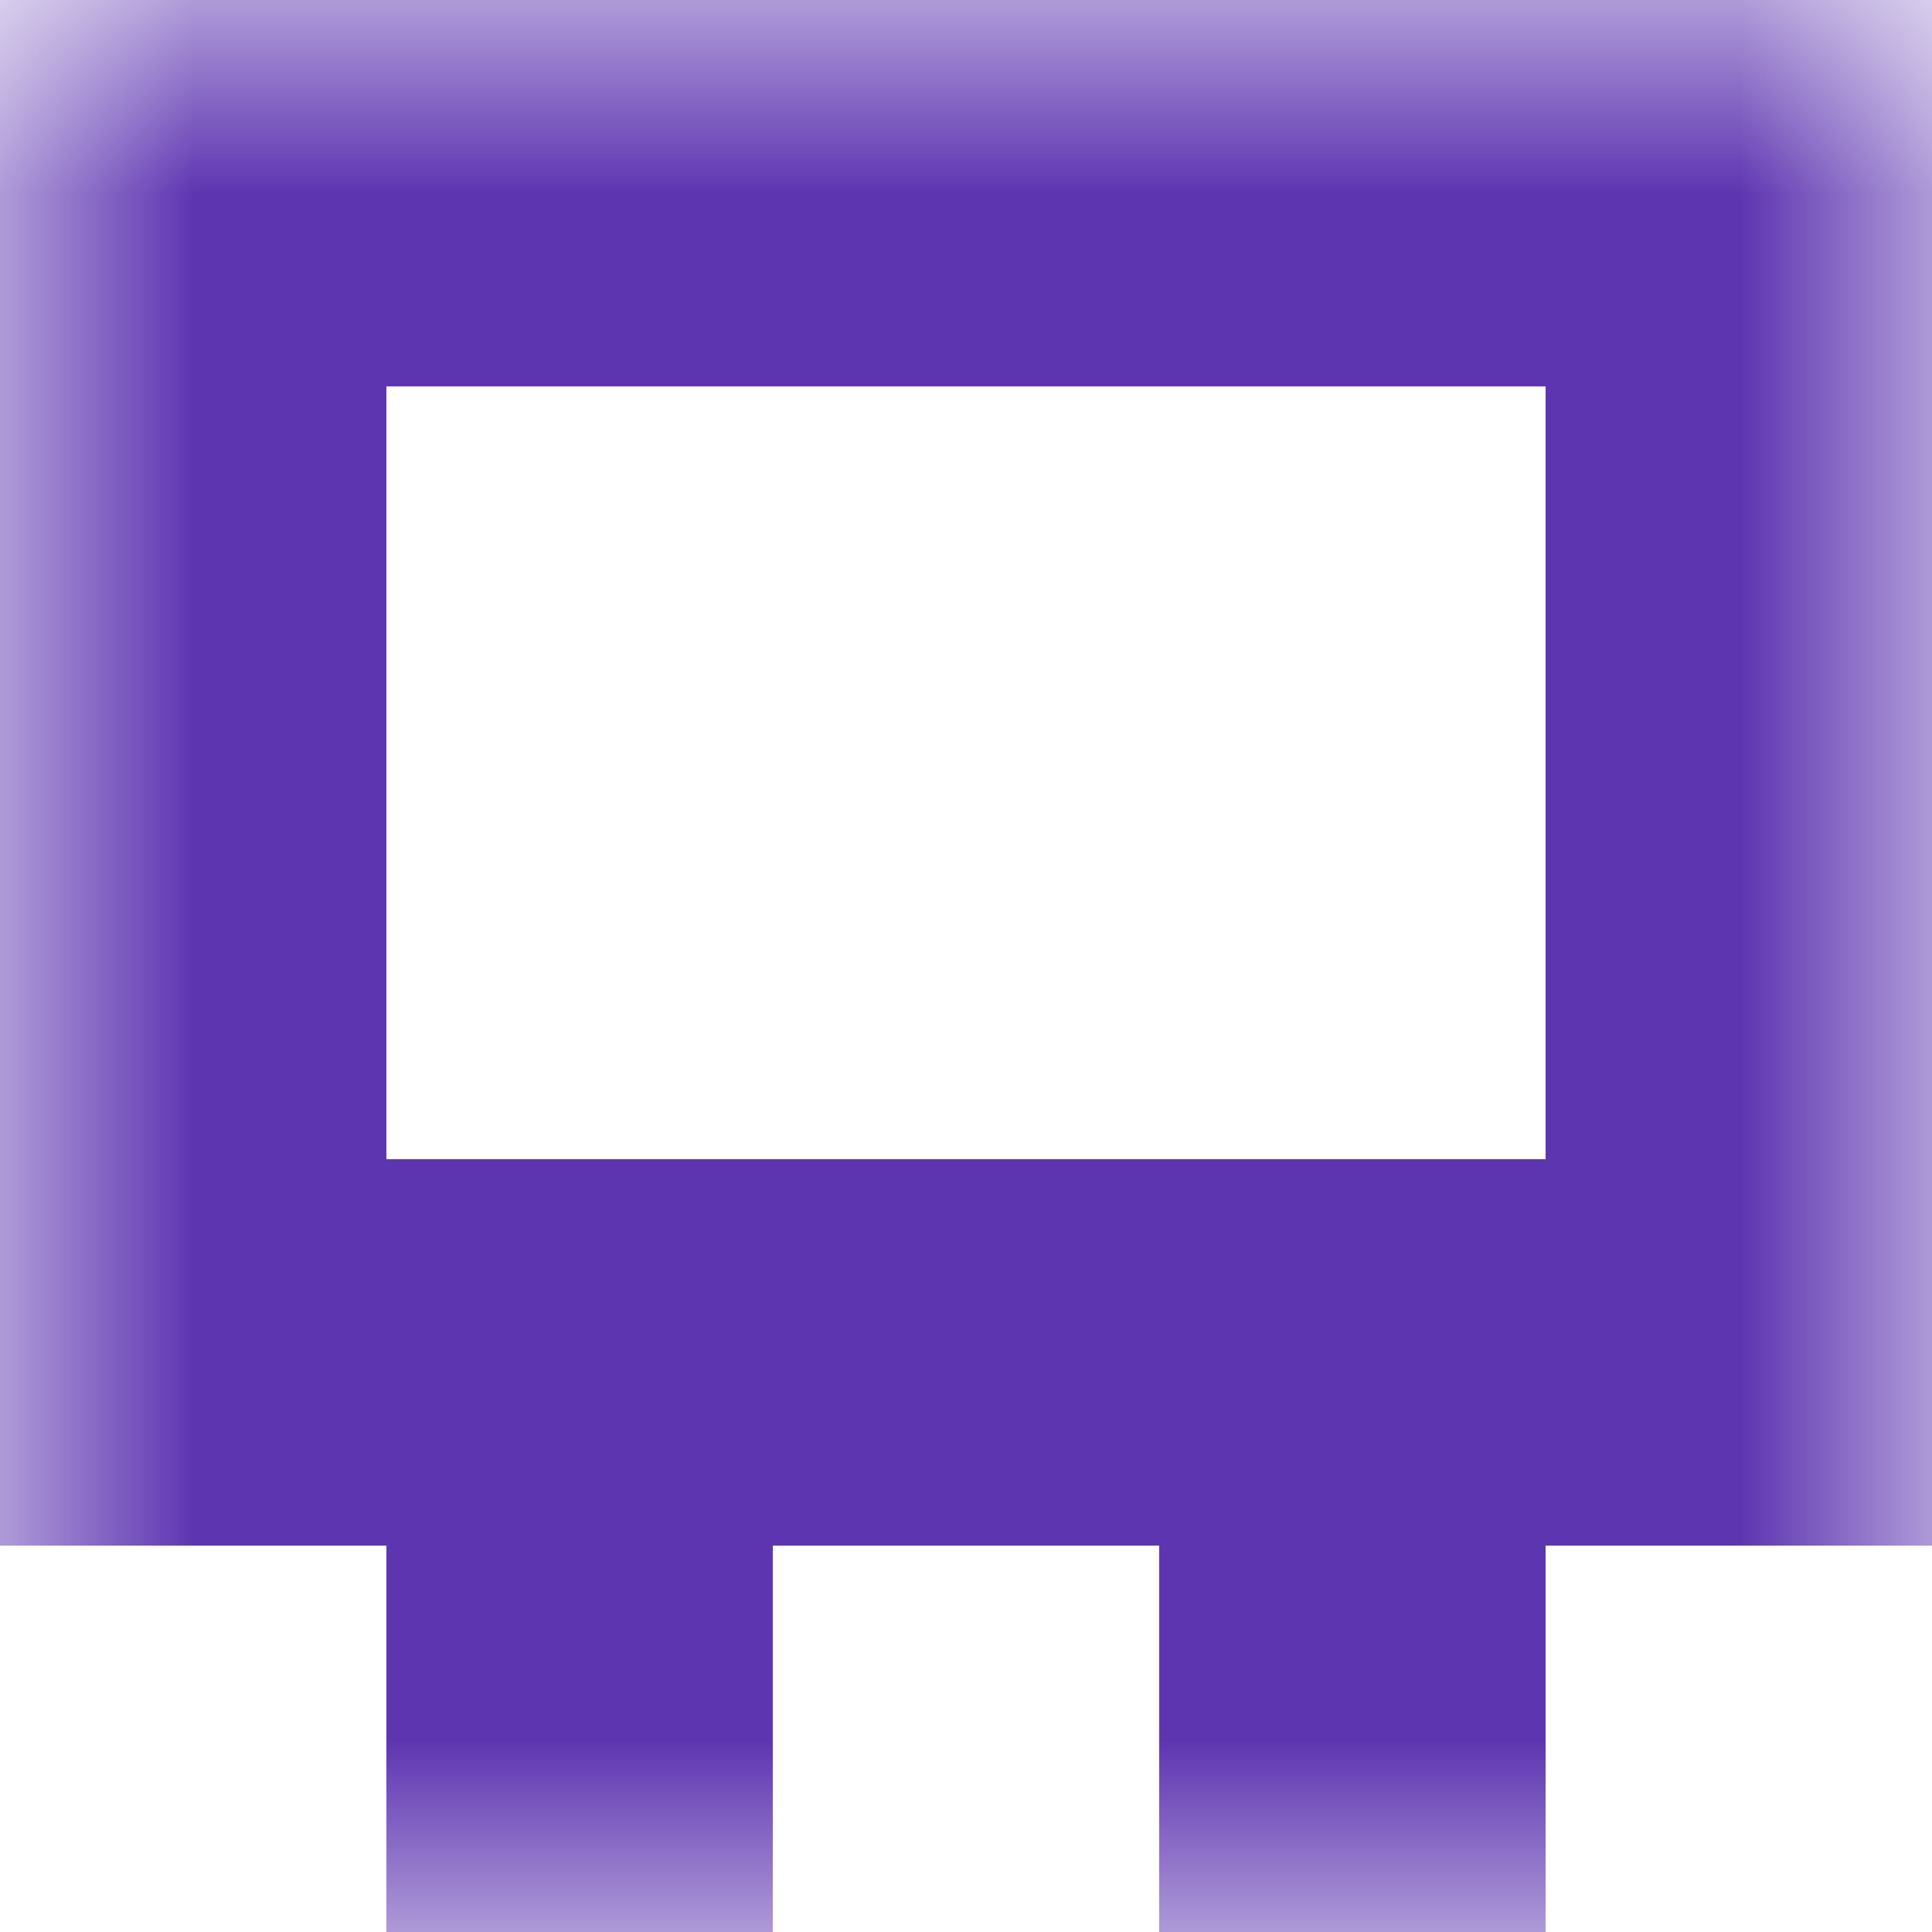 <svg xmlns="http://www.w3.org/2000/svg" viewBox="0 0 5 5" fill="none" shape-rendering="crispEdges"><mask id="viewboxMask"><rect width="5" height="5" rx="0" ry="0" x="0" y="0" fill="#fff" /></mask><g mask="url(#viewboxMask)"><path fill="#5e35b1" d="M0 0h5v1H0z"/><path d="M1 1H0v1h1V1ZM5 1H4v1h1V1Z" fill="#5e35b1"/><path d="M1 2H0v1h1V2ZM5 2H4v1h1V2Z" fill="#5e35b1"/><path fill="#5e35b1" d="M0 3h5v1H0z"/><path d="M2 4H1v1h1V4ZM4 4H3v1h1V4Z" fill="#5e35b1"/></g></svg>